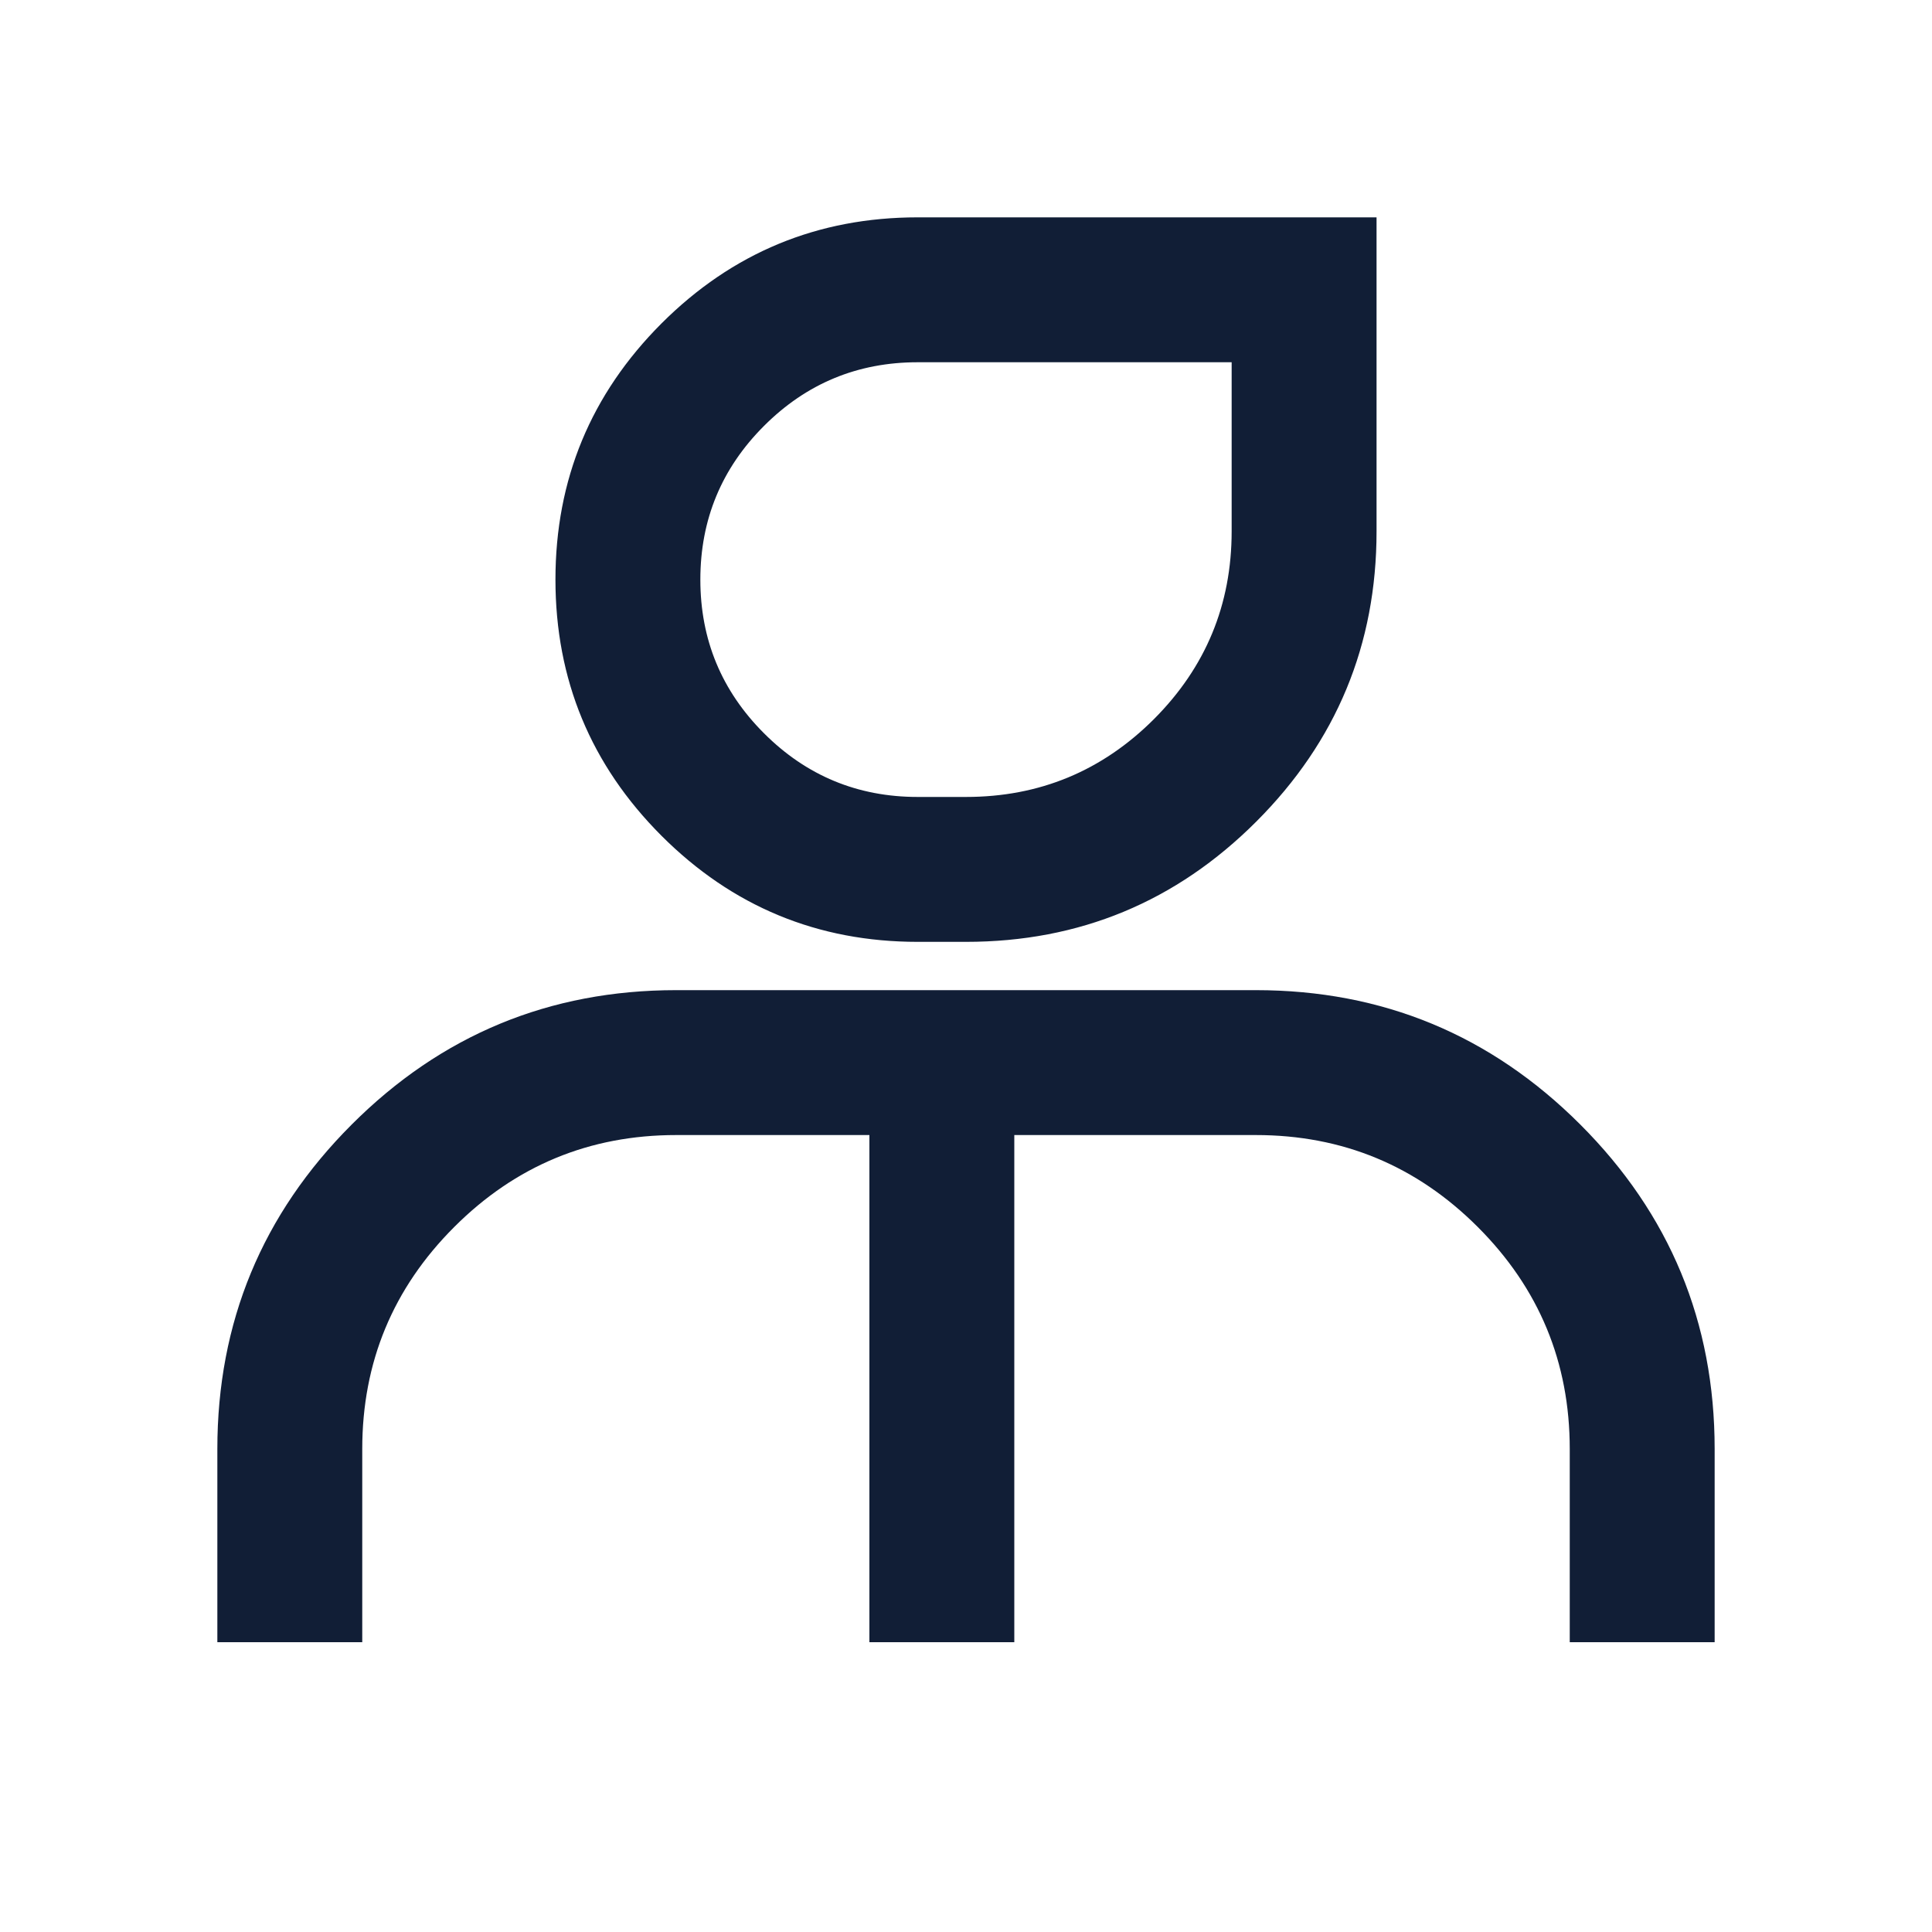 <svg xmlns="http://www.w3.org/2000/svg" xmlns:xlink="http://www.w3.org/1999/xlink" fill="none" version="1.1" width="20" height="20" viewBox="0 0 20 20"><g><g></g><g><path d="M6.848,3.348Q5.75,4.447,5.75,6Q5.75,7.553,6.848,8.652Q7.947,9.75,9.5,9.75L10,9.75Q11.76,9.75,13.005,8.505Q14.25,7.26,14.25,5.5L14.25,2.25L9.5,2.25Q7.947,2.25,6.848,3.348ZM7.909,7.591Q7.25,6.932,7.25,6Q7.25,5.068,7.909,4.409Q8.568,3.75,9.5,3.75L12.75,3.75L12.75,5.5Q12.75,6.639,11.945,7.445Q11.139,8.25,10,8.25L9.5,8.25Q8.568,8.25,7.909,7.591Z" fill-rule="evenodd" fill="#111E36" fill-opacity="1"/></g><g><path d="M2.25,15L2.25,17L3.75,17L3.75,15Q3.75,13.654,4.702,12.702Q5.654,11.75,7,11.75L13,11.75Q14.346,11.75,15.298,12.702Q16.25,13.654,16.25,15L16.25,17L17.75,17L17.75,15Q17.75,13.032,16.359,11.641Q14.967,10.25,13,10.25L7,10.25Q5.032,10.25,3.641,11.641Q2.25,13.032,2.25,15Z" fill-rule="evenodd" fill="#111E36" fill-opacity="1"/></g><g><rect x="9" y="11" width="1.5" height="6" rx="0" fill="#111E36" fill-opacity="1"/></g></g></svg>